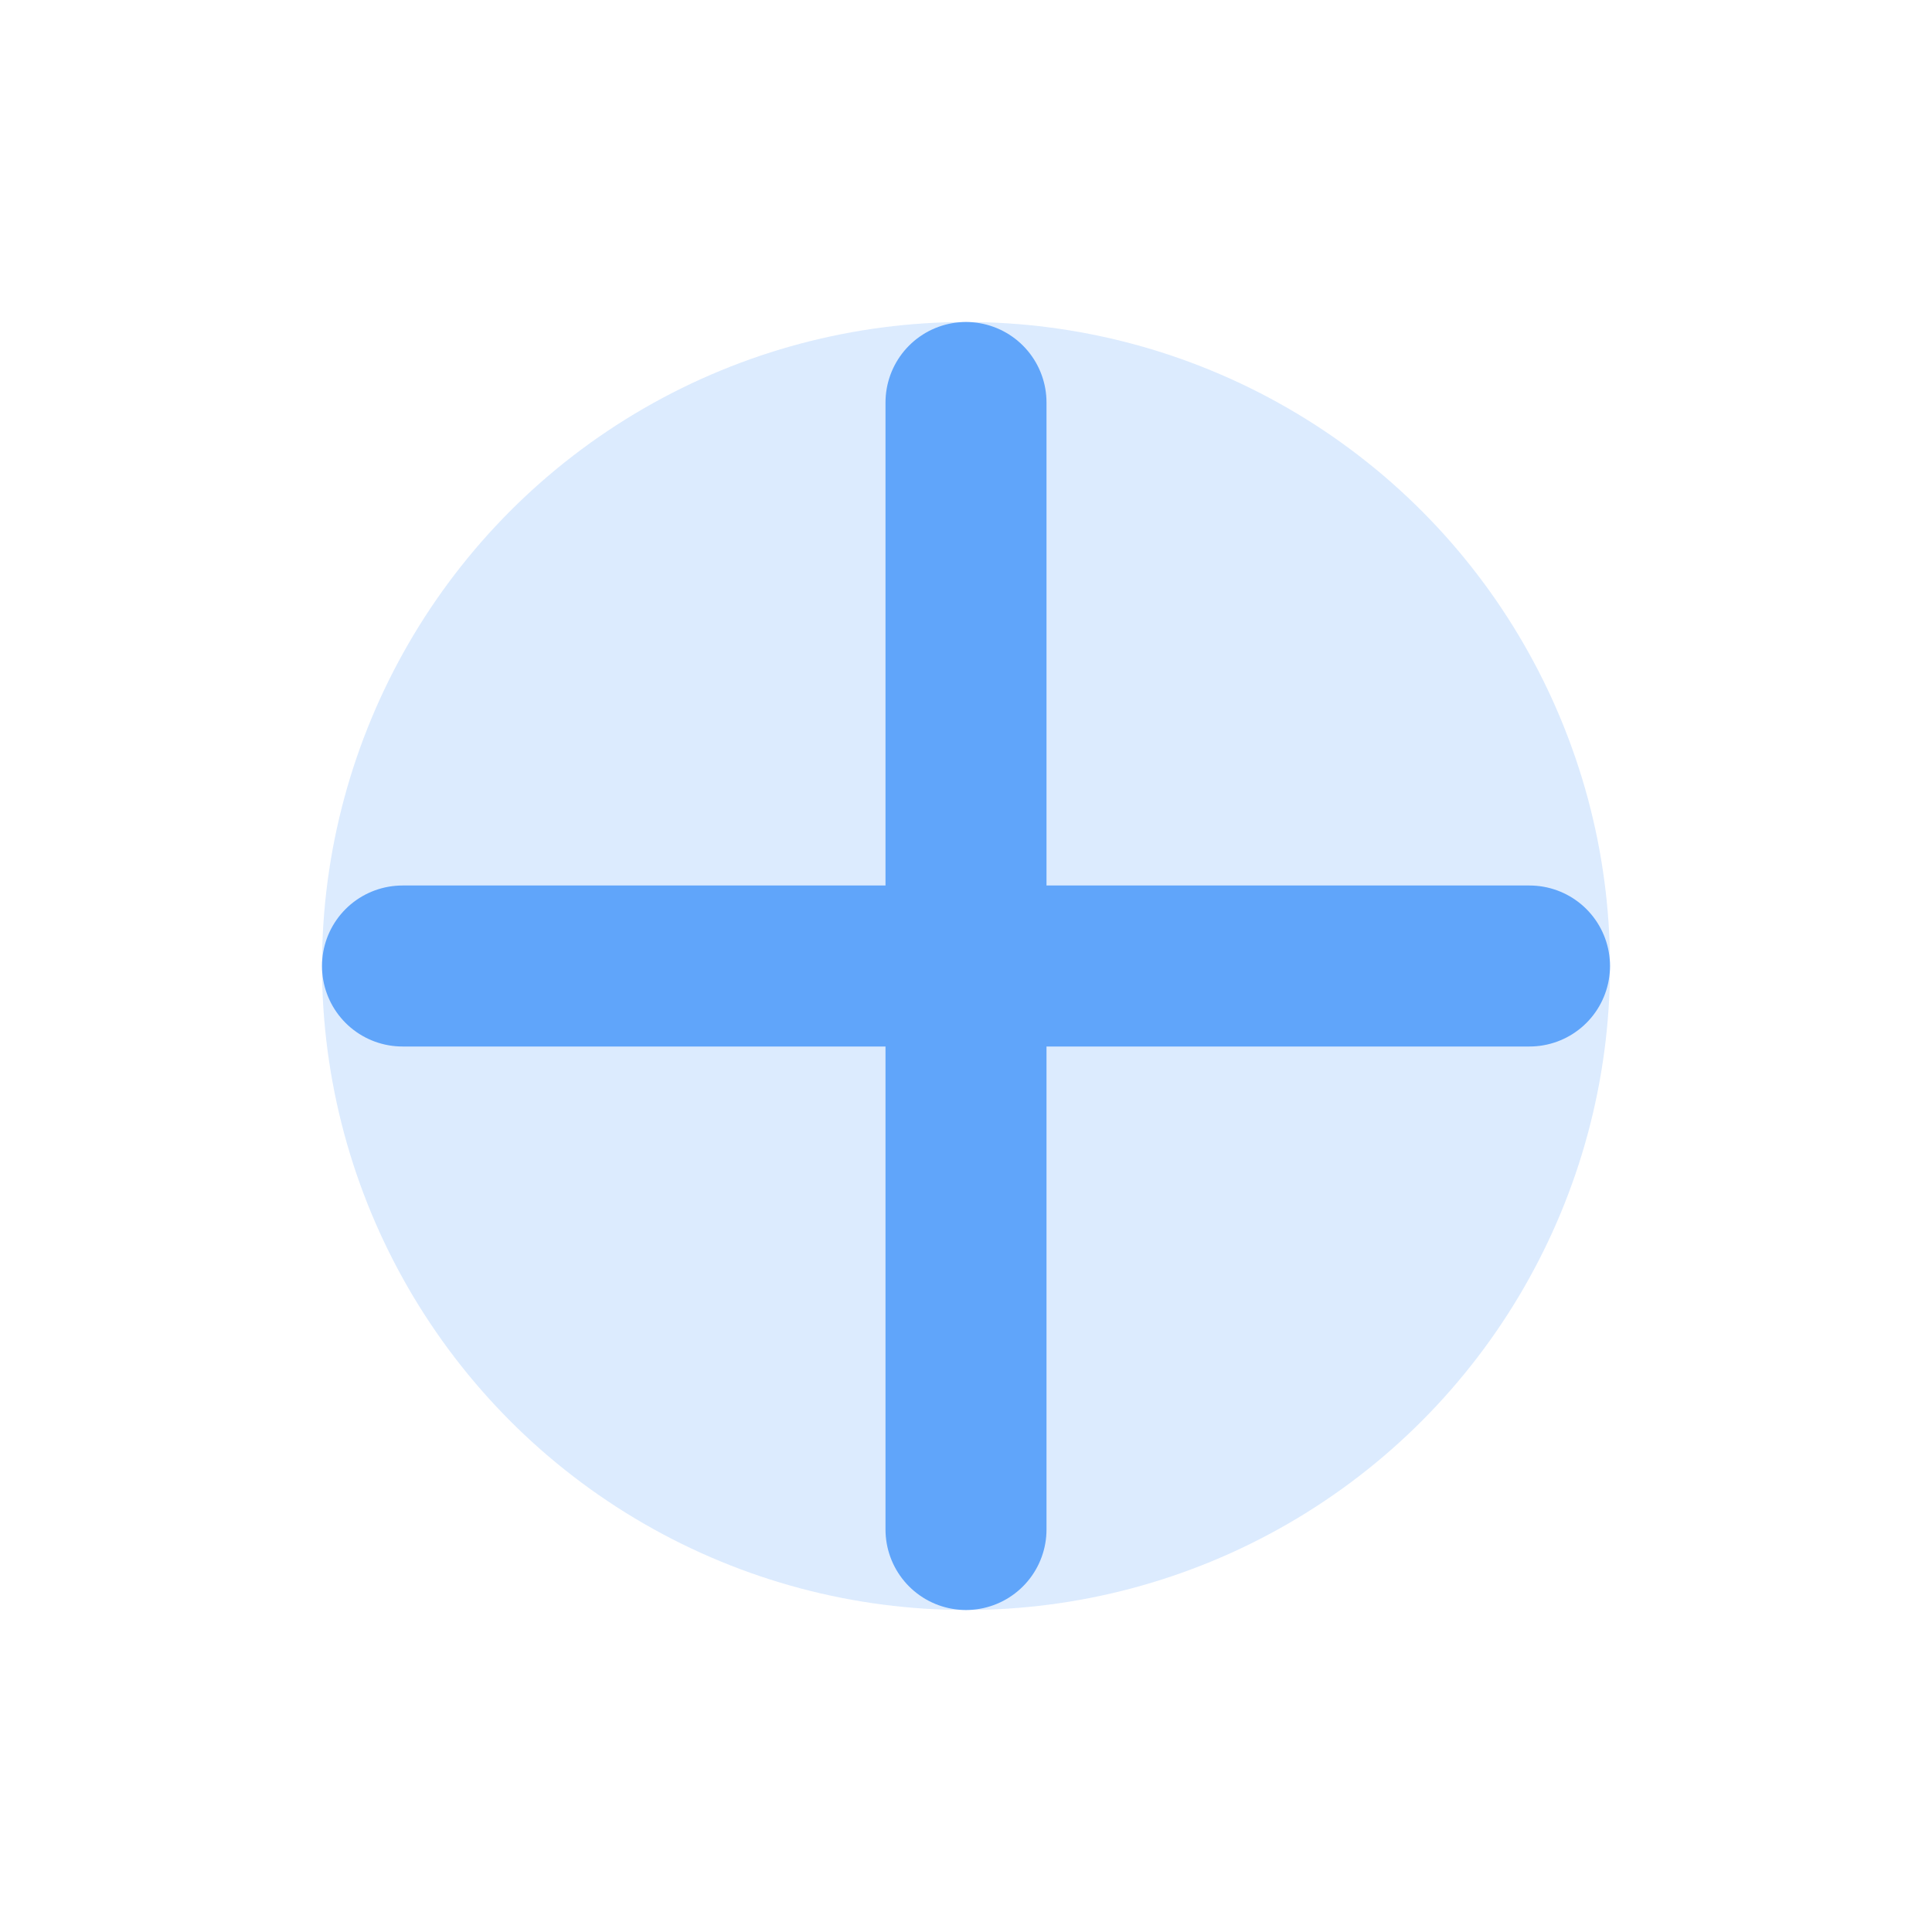 <svg xmlns="http://www.w3.org/2000/svg" width="16" height="16" viewBox="0 0 24 24" fill="none">
  <circle cx="12" cy="12" r="8" fill="rgba(96,165,250,0.22)"/>
  <path d="M12 5v14M5 12h14" stroke="#60a5fa" stroke-width="2" stroke-linecap="round"/>
</svg>






